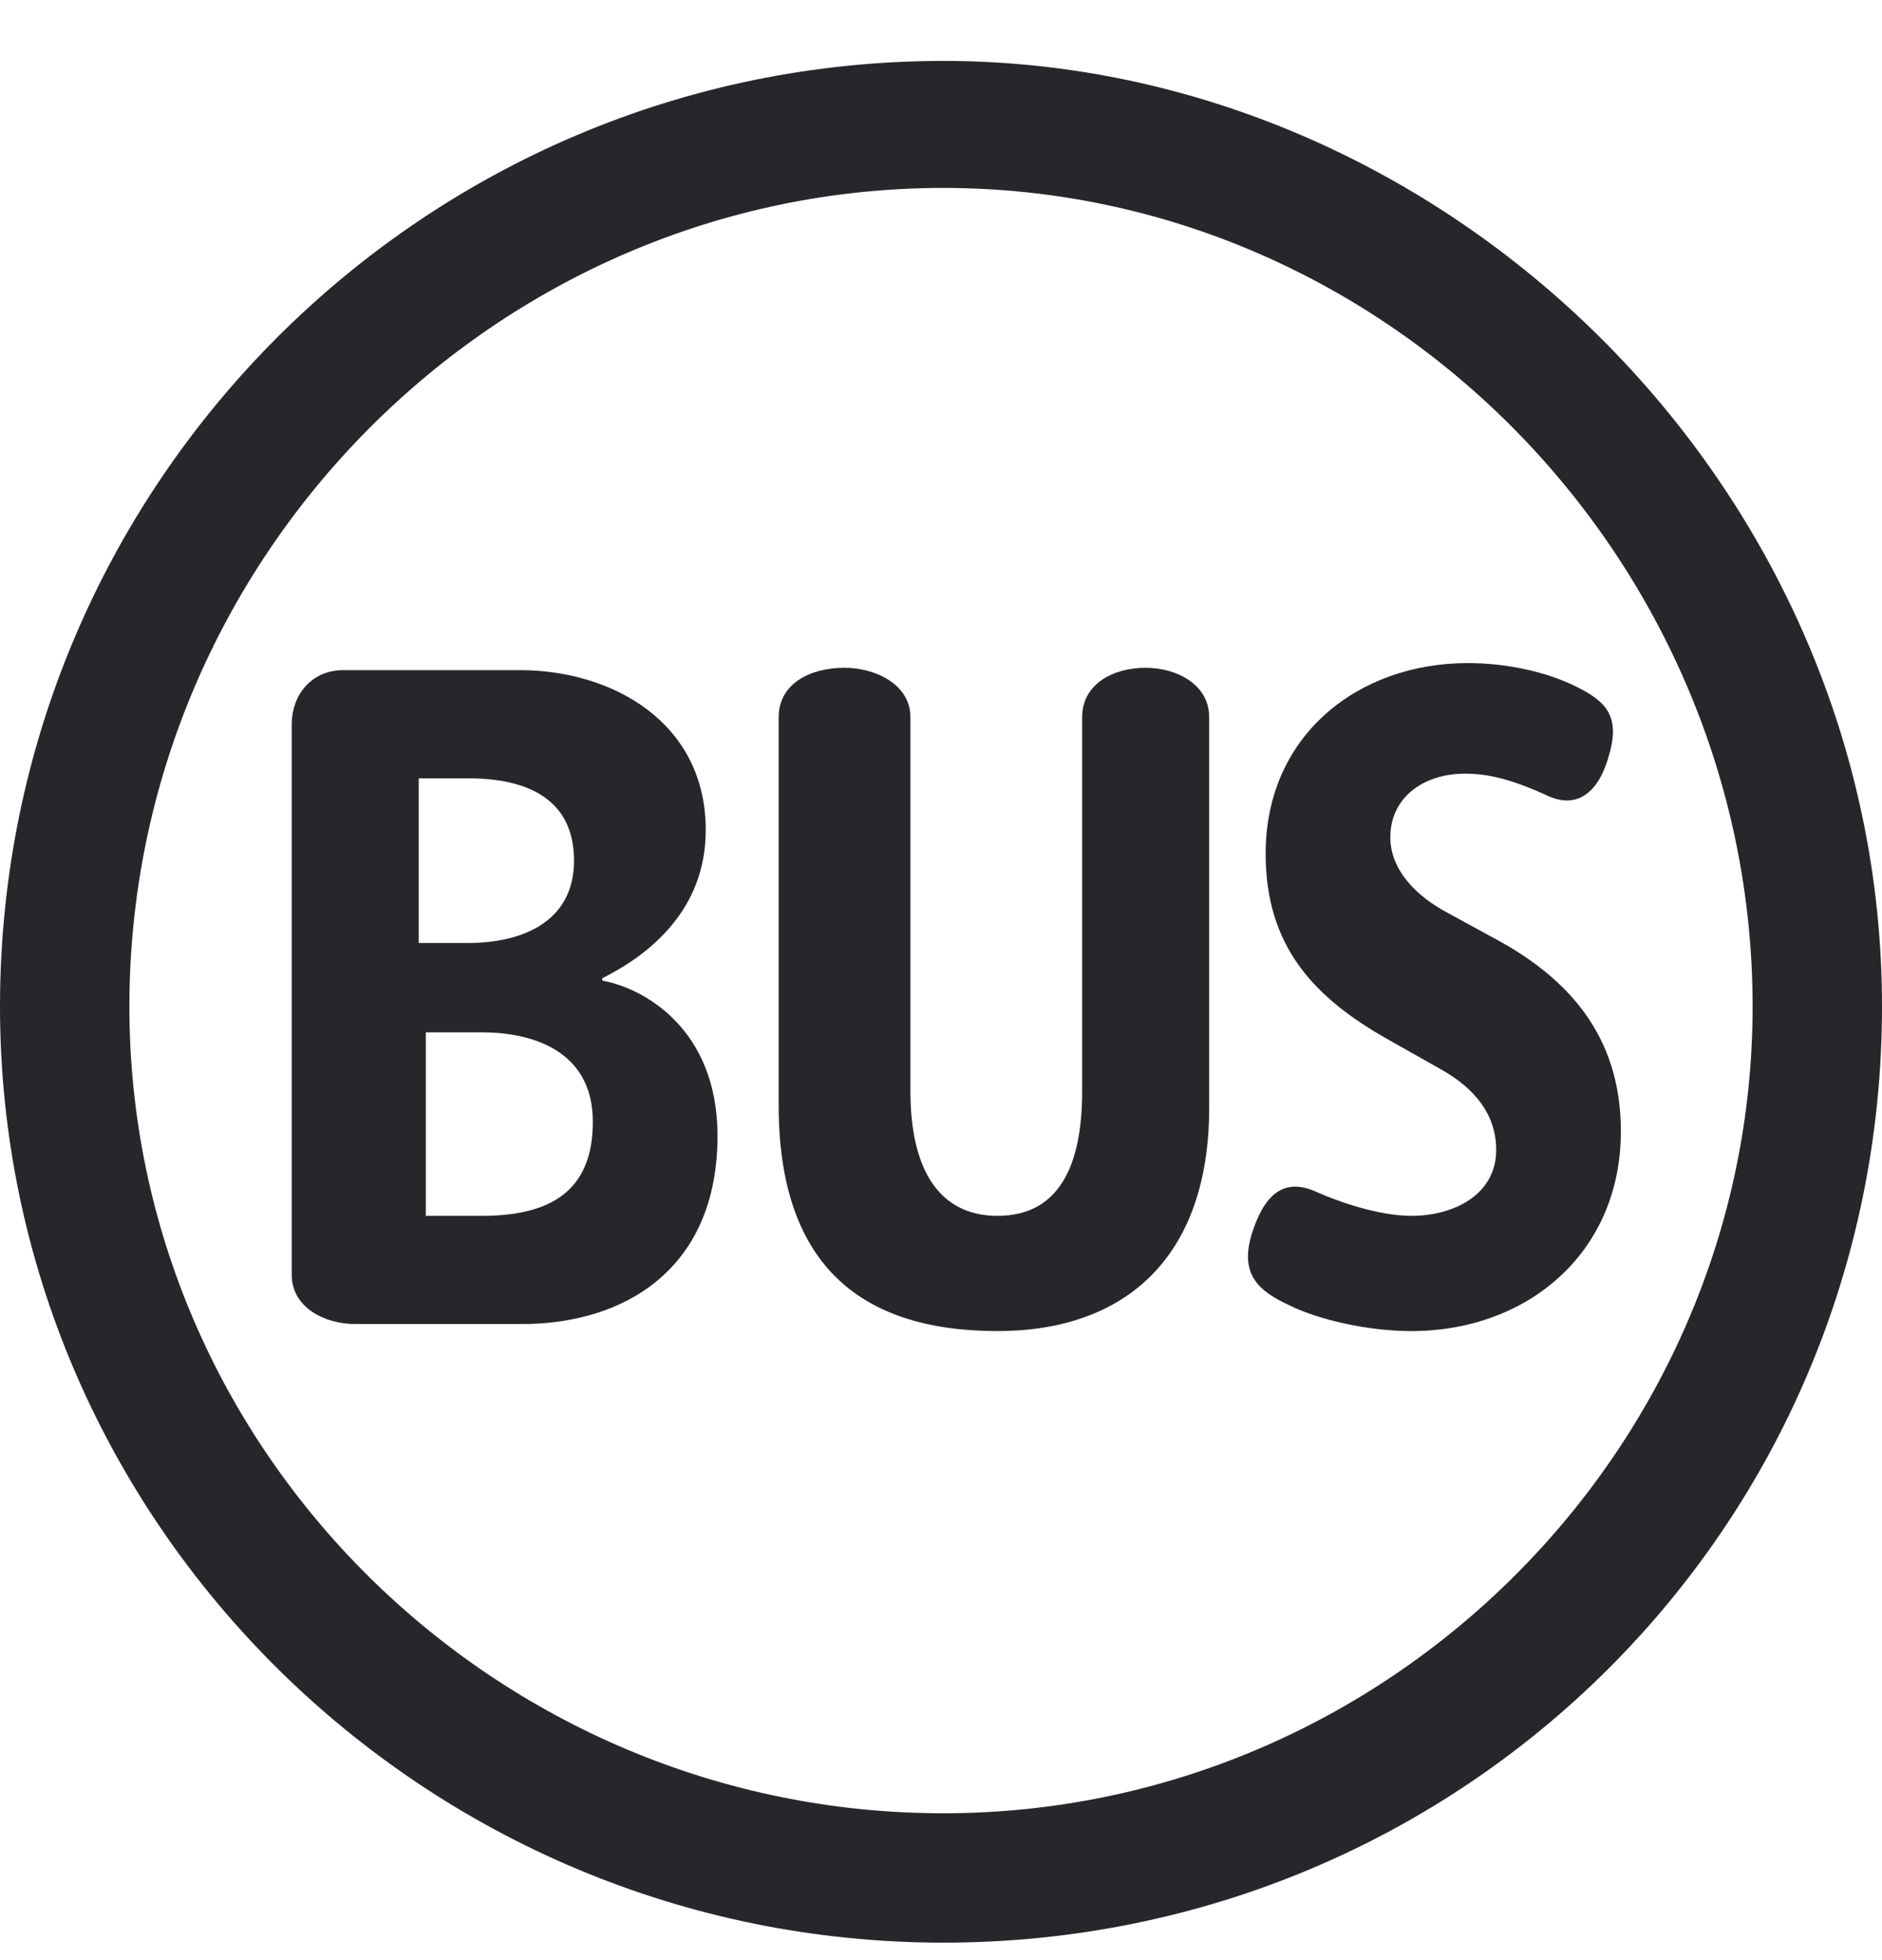 <svg width="24" height="25" viewBox="0 0 24 25" fill="none" xmlns="http://www.w3.org/2000/svg">
<path d="M7.68 12.507V12.477C8.28 12.177 9 11.607 9 10.587C9 9.207 7.8 8.547 6.63 8.547H4.38C3.96 8.547 3.72 8.877 3.72 9.237V16.257C3.72 16.677 4.14 16.887 4.53 16.887H6.66C7.95 16.887 9.15 16.197 9.15 14.487C9.15 13.107 8.19 12.597 7.68 12.507ZM5.34 9.927H5.97C6.69 9.927 7.32 10.167 7.32 10.977C7.32 11.757 6.66 12.027 5.97 12.027H5.34V9.927ZM6.15 15.507H5.43V13.167H6.15C6.75 13.167 7.56 13.377 7.56 14.307C7.56 15.117 7.11 15.507 6.15 15.507Z" fill="#27272B"/>
<path d="M20.67 14.427C20.67 15.987 19.47 16.977 18 16.977C17.43 16.977 16.8 16.827 16.44 16.647C16.05 16.467 15.81 16.257 15.96 15.747C16.11 15.267 16.35 14.997 16.8 15.207C17.07 15.327 17.58 15.507 18 15.507C18.54 15.507 19.08 15.237 19.08 14.667C19.08 14.217 18.81 13.887 18.39 13.647L17.7 13.257C16.74 12.717 16.14 12.057 16.14 10.887C16.14 9.387 17.31 8.457 18.72 8.457C19.23 8.457 19.74 8.577 20.1 8.757C20.46 8.937 20.67 9.117 20.52 9.627C20.4 10.077 20.13 10.347 19.71 10.137C19.44 10.017 19.08 9.867 18.69 9.867C18.12 9.867 17.73 10.197 17.73 10.677C17.73 11.097 18.06 11.427 18.45 11.637L19.11 11.997C19.98 12.477 20.67 13.197 20.67 14.427Z" fill="#27272B"/>
<path d="M15.42 9.147V14.127C15.42 16.047 14.34 16.977 12.72 16.977C10.92 16.977 9.93 16.077 9.93 14.097V9.147C9.93 8.727 10.32 8.517 10.77 8.517C11.16 8.517 11.61 8.727 11.61 9.147V13.917C11.61 14.907 11.97 15.507 12.72 15.507C13.5 15.507 13.8 14.877 13.8 13.917V9.147C13.8 8.727 14.19 8.517 14.61 8.517C15 8.517 15.42 8.727 15.42 9.147Z" fill="#27272B"/>
<path d="M12.03 0.777C5.4 0.777 0 6.177 0 12.837C0 19.407 5.4 24.777 12.03 24.777C18.66 24.777 24 19.467 24 12.837C24 6.177 18.42 0.777 12.03 0.777ZM12.03 23.127C6.33 23.127 1.65 18.507 1.65 12.837C1.65 7.107 6.33 2.397 12.03 2.397C17.7 2.397 22.35 7.137 22.35 12.837C22.35 18.477 17.7 23.127 12.03 23.127Z" fill="#27272B"/>
</svg>
